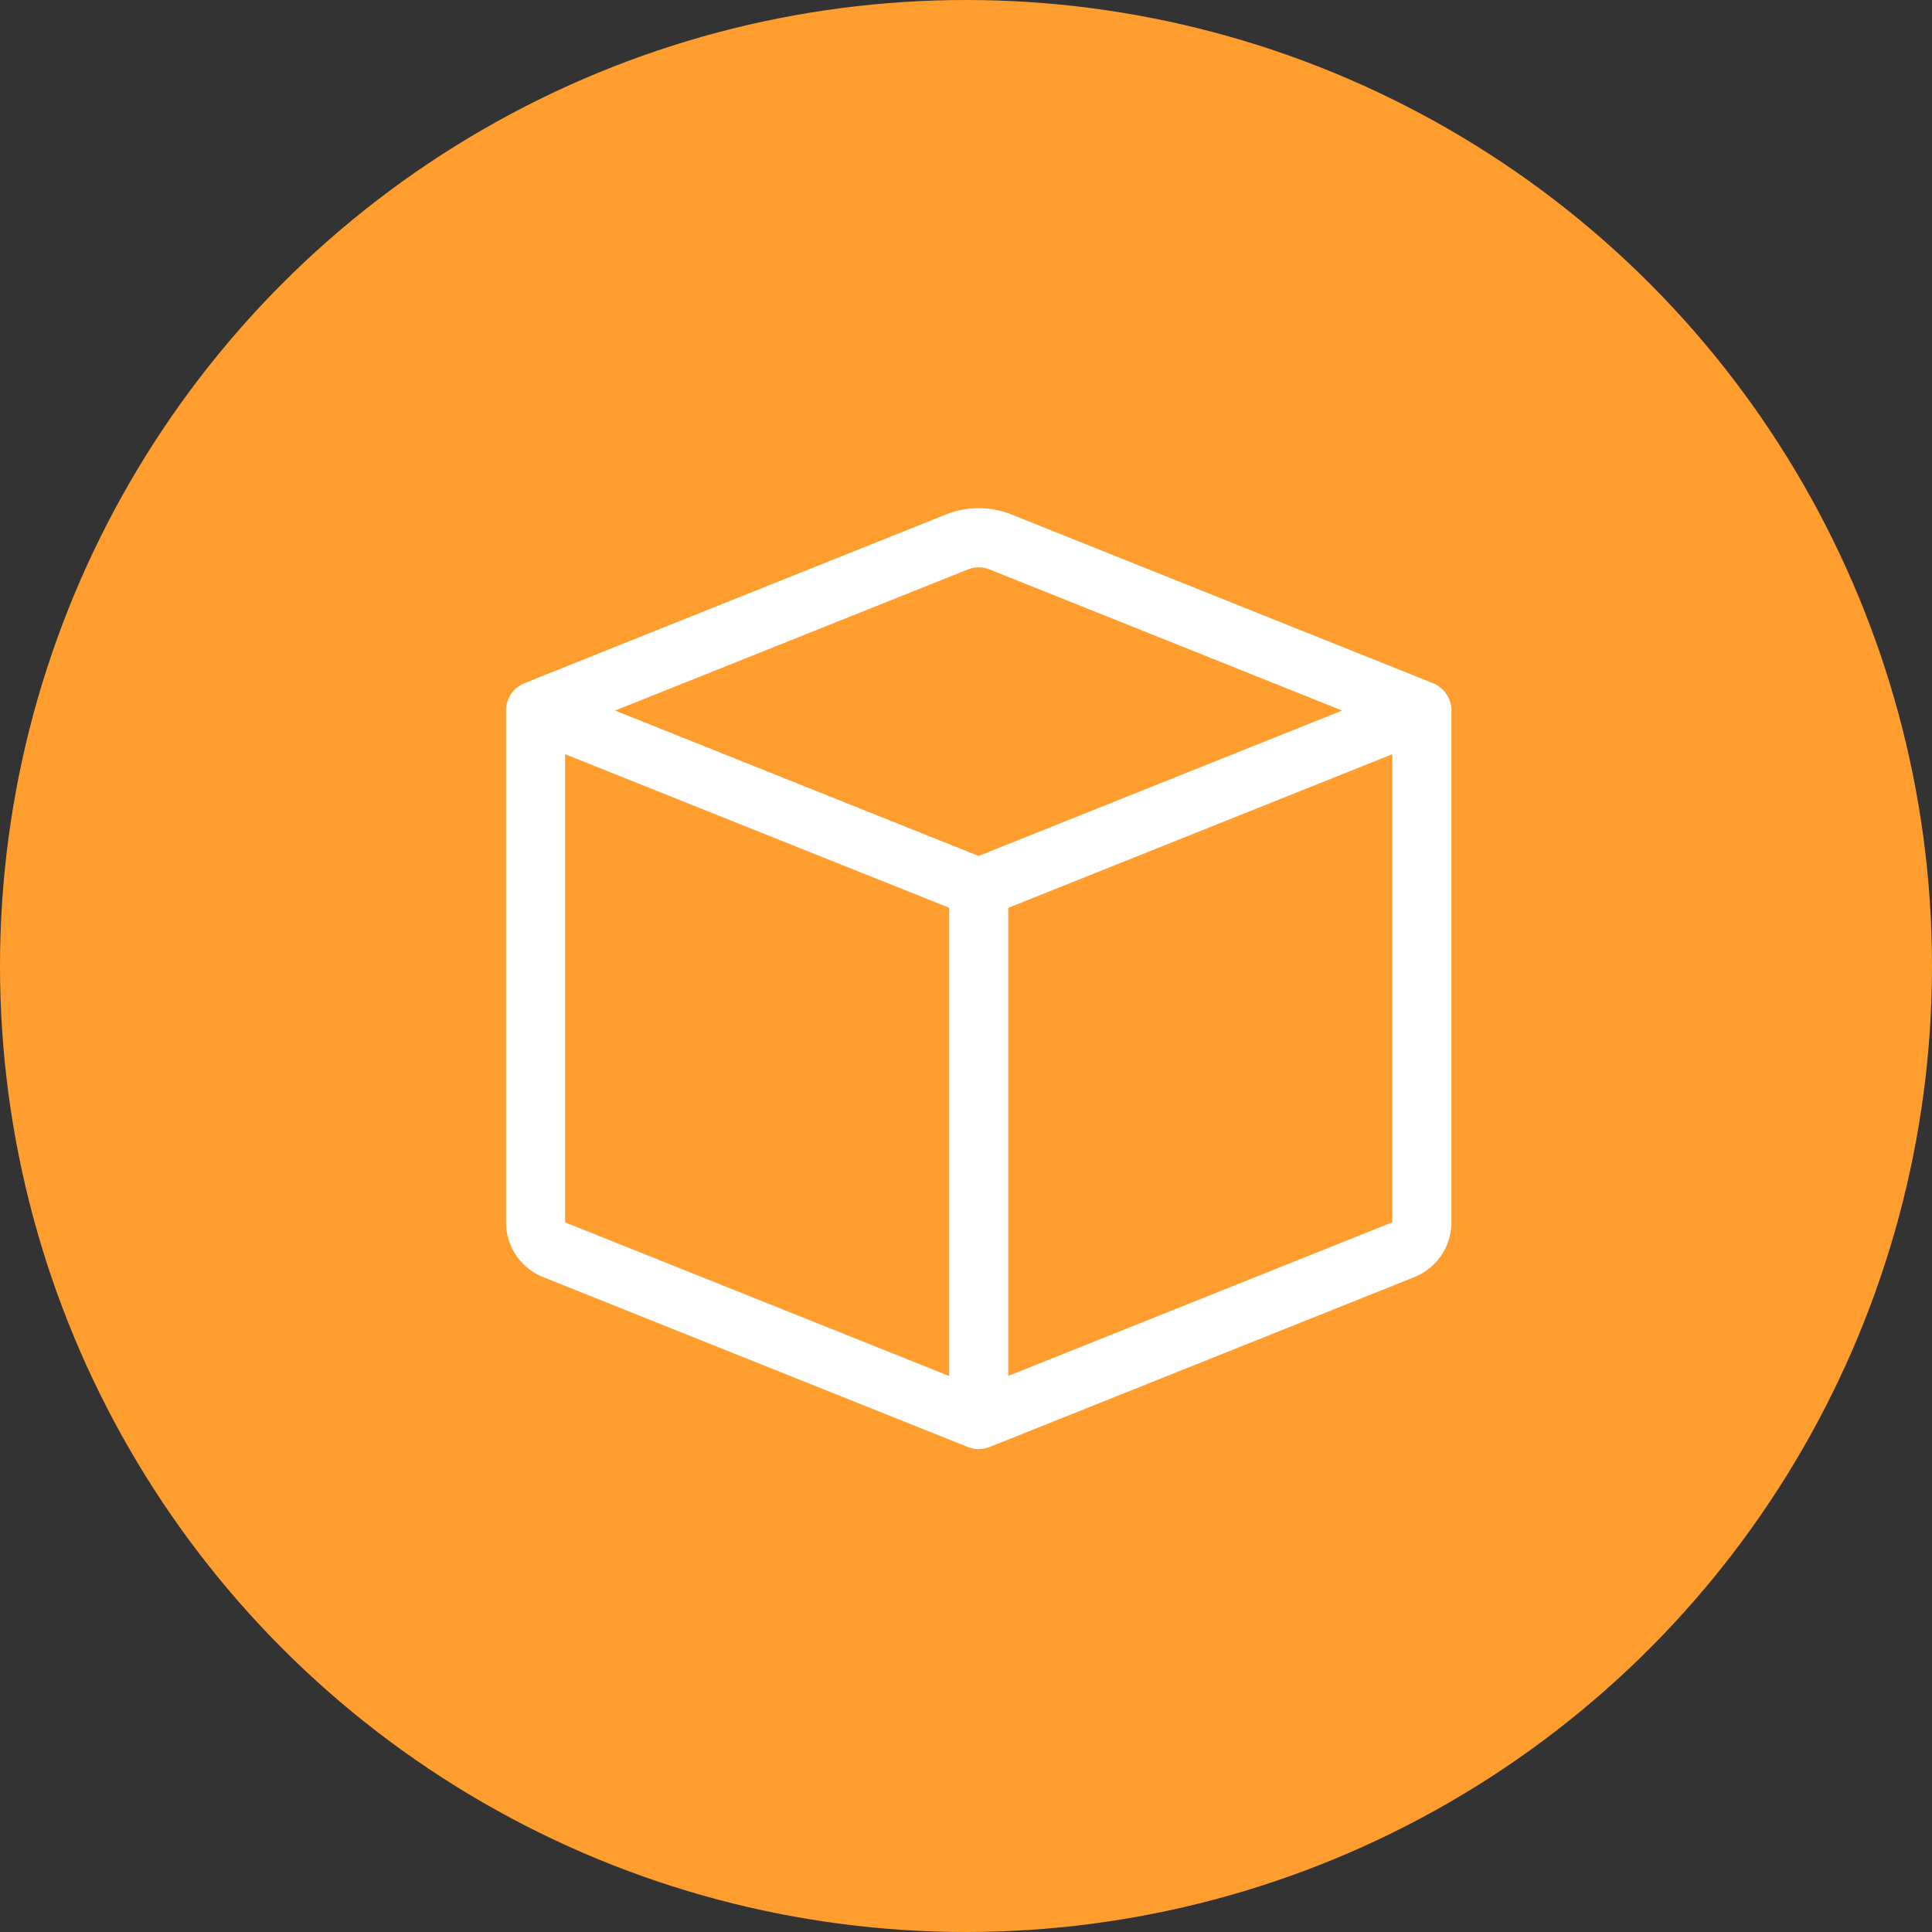<svg xmlns="http://www.w3.org/2000/svg" xmlns:xlink="http://www.w3.org/1999/xlink" width="76" height="76" viewBox="0 0 76 76">
  <rect x="0" y="0" width="76" height="76" fill="#333333" stroke="none"/>
  <defs>
    <clipPath id="clip-path">
      <circle id="Ellipse_17" data-name="Ellipse 17" cx="26.5" cy="26.5" r="26.5" transform="translate(471 4162)" fill="#fff" stroke="#707070" stroke-width="1"/>
    </clipPath>
  </defs>
  <g id="robotika1" transform="translate(-216.5 -4358)">
    <circle id="Ellipse_5" data-name="Ellipse 5" cx="38" cy="38" r="38" transform="translate(216.5 4358)" fill="#ff9d2e"/>
    <g id="Mask_Group_5" data-name="Mask Group 5" transform="translate(-242.5 208)" clip-path="url(#clip-path)">
      <path id="box" d="M19.027,2.663a1.162,1.162,0,0,0-.865,0L4.291,8.211l14.3,5.72,14.3-5.72ZM34.865,9.929,19.757,15.972V34.385l15.108-6.043V9.931ZM17.433,34.388V15.97L2.324,9.929V28.344l15.108,6.043ZM17.3.5a3.486,3.486,0,0,1,2.589,0L36.46,7.133a1.162,1.162,0,0,1,.73,1.078V28.344A2.324,2.324,0,0,1,35.727,30.5l-16.7,6.68a1.162,1.162,0,0,1-.865,0L1.464,30.5A2.324,2.324,0,0,1,0,28.344V8.211A1.162,1.162,0,0,1,.73,7.133Z" transform="translate(478.905 4169.74)" fill="#fff"/>
    </g>
  </g>
</svg>
